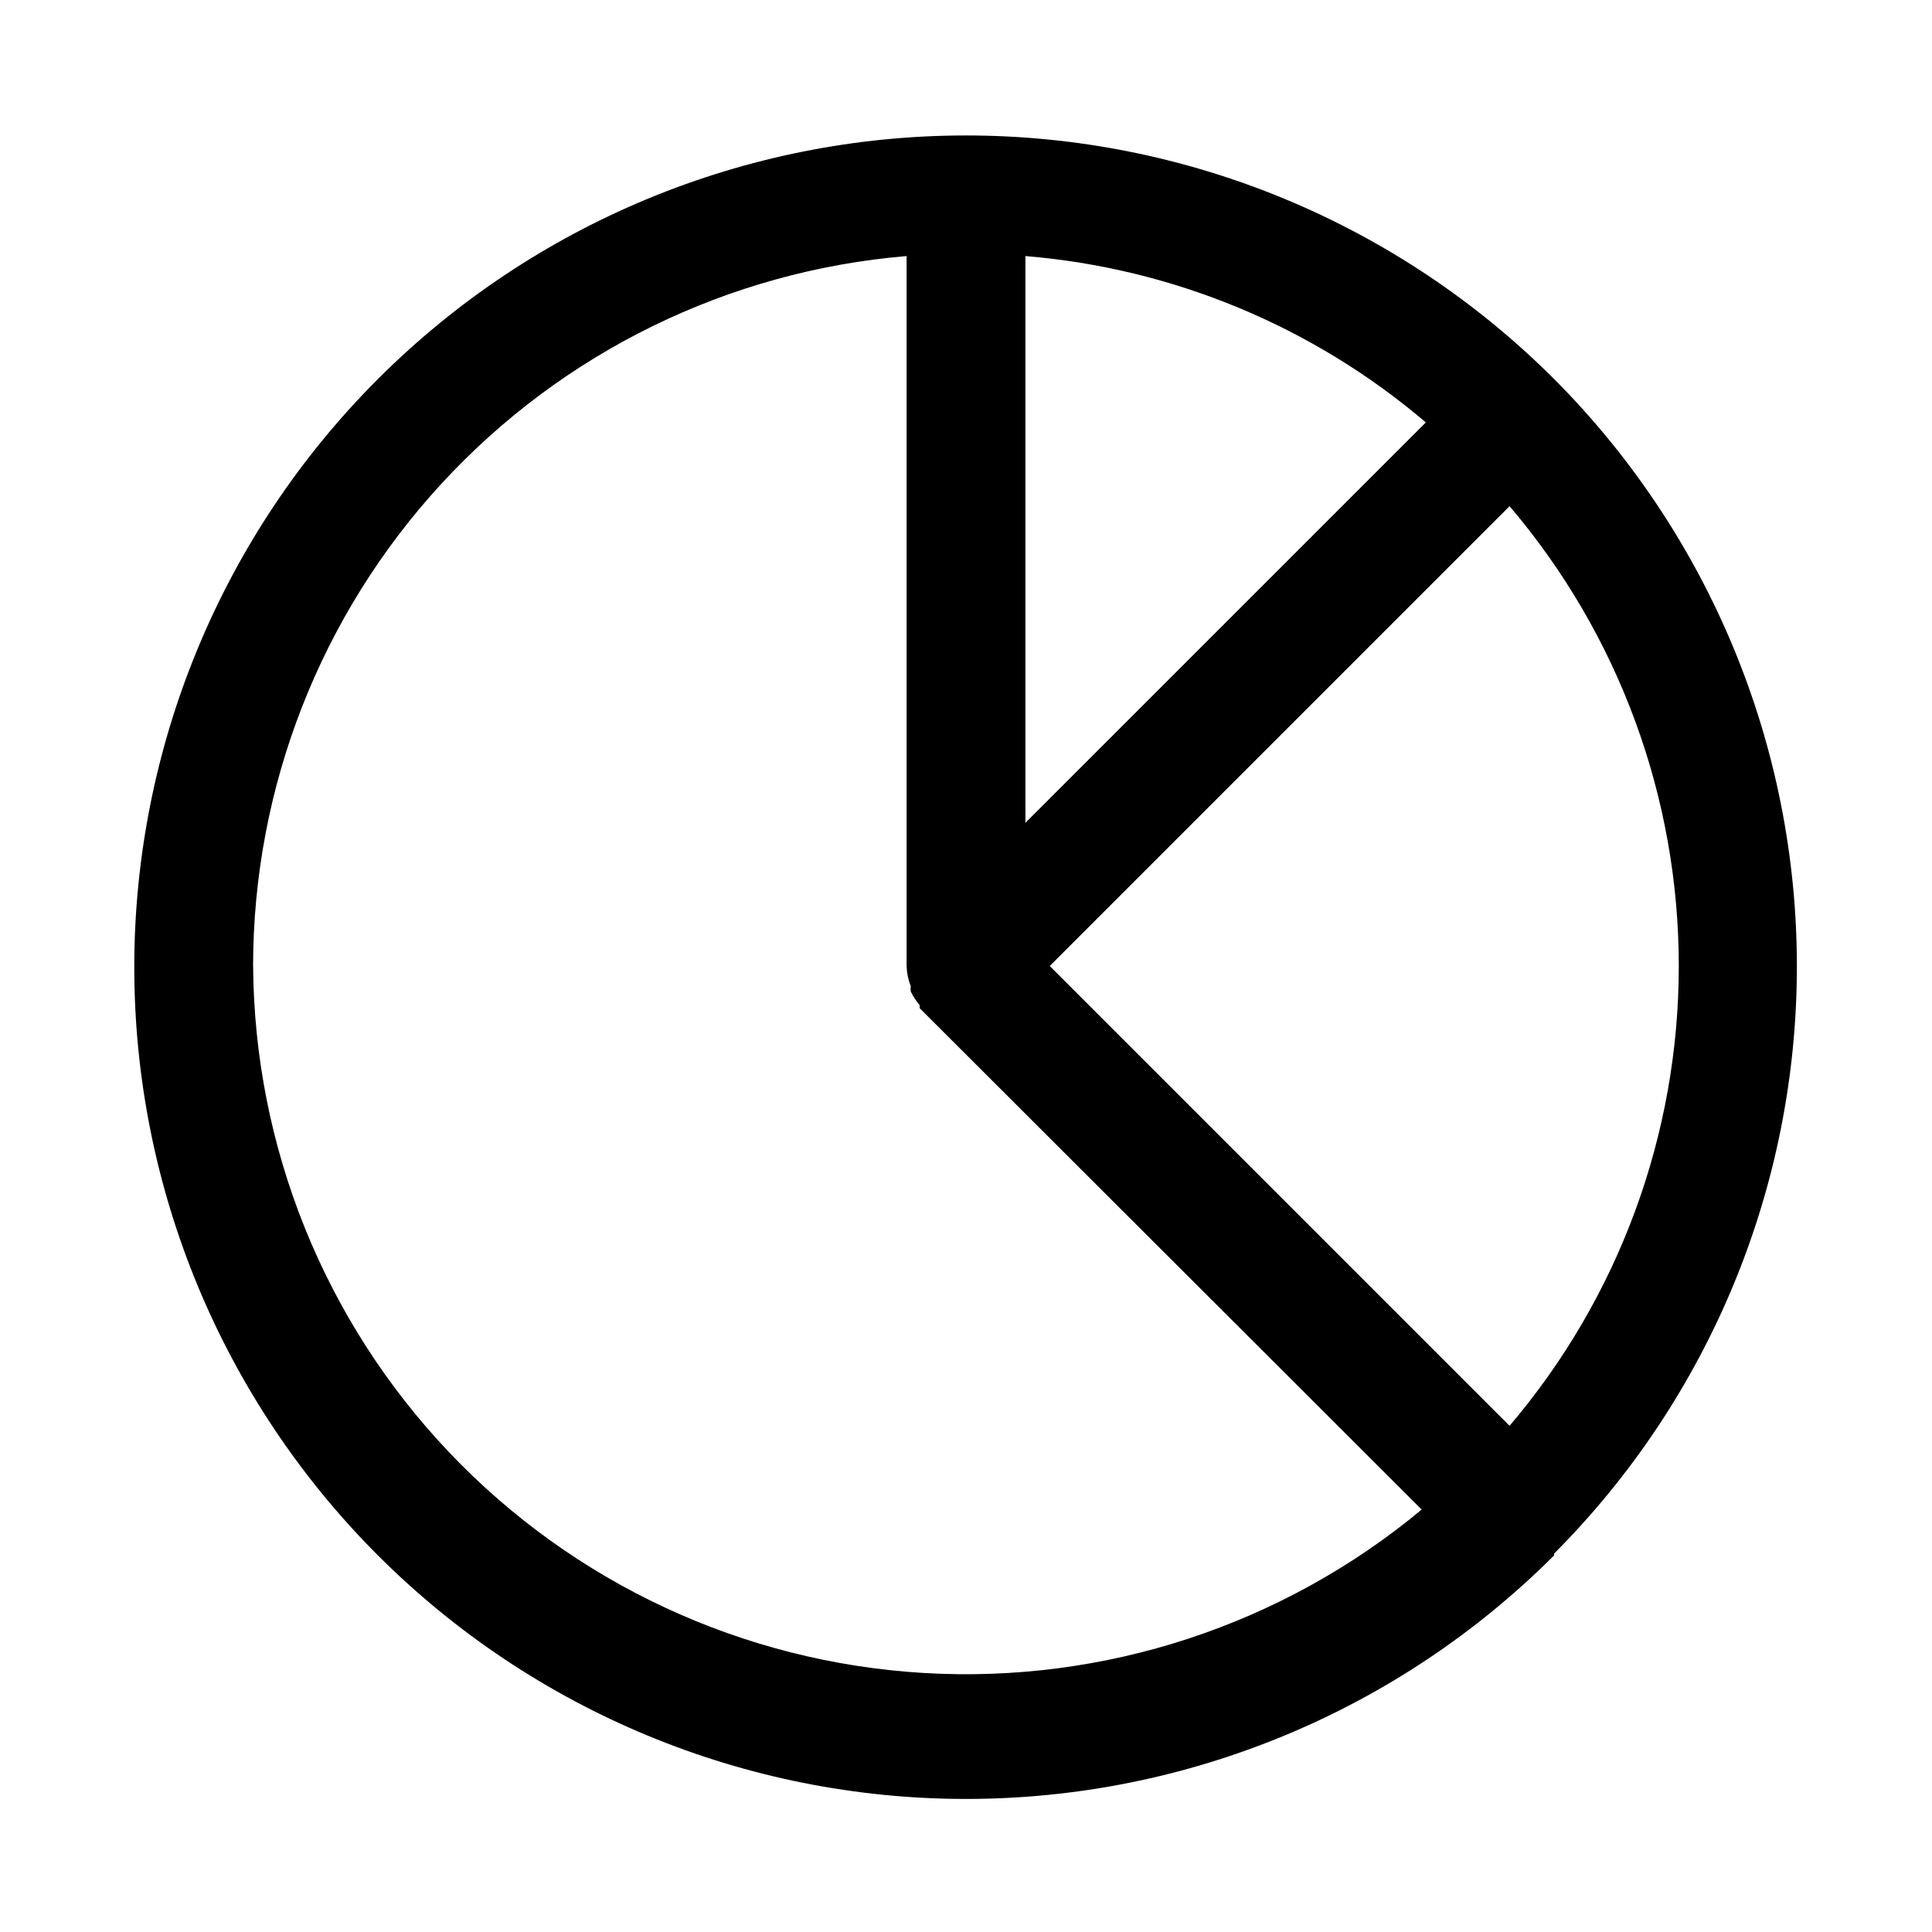 <?xml version="1.0" encoding="UTF-8"?>
<!-- Uploaded to: SVG Repo, www.svgrepo.com, Generator: SVG Repo Mixer Tools -->
<svg fill="#000000" width="800px" height="800px" version="1.1" viewBox="144 144 512 512" xmlns="http://www.w3.org/2000/svg">
 <path d="m555.86 555.71c41.199-41.316 64.332-97.285 64.332-155.63 0-58.348-23.133-114.31-64.332-155.63-41.336-41.336-97.398-64.555-155.86-64.551-58.457 0-114.52 23.223-155.86 64.559-41.332 41.336-64.555 97.398-64.555 155.86s23.223 114.52 64.555 155.86c41.336 41.336 97.398 64.559 155.86 64.562 58.457 0 114.52-23.219 155.86-64.551zm-11.809-33.852-121.86-121.86 121.86-121.86h-0.004c28.949 34.004 44.848 77.199 44.848 121.86 0 44.656-15.898 87.855-44.848 121.86zm-128.31-310c39.117 3.219 76.234 18.637 106.12 44.086l-106.12 106.11zm-204.67 188.14c0.031-47.359 17.852-92.98 49.926-127.82 32.074-34.844 76.062-56.371 123.26-60.32v188.14c0.055 1.832 0.426 3.644 1.102 5.352-0.059 0.469-0.059 0.945 0 1.418 0.641 1.297 1.434 2.512 2.363 3.621v0.789l133.04 132.88-0.004-0.004c-36.883 30.656-84.047 46.137-131.92 43.305-47.879-2.832-92.887-23.77-125.89-58.562-33.012-34.793-51.555-80.84-51.867-128.8z"/>
</svg>